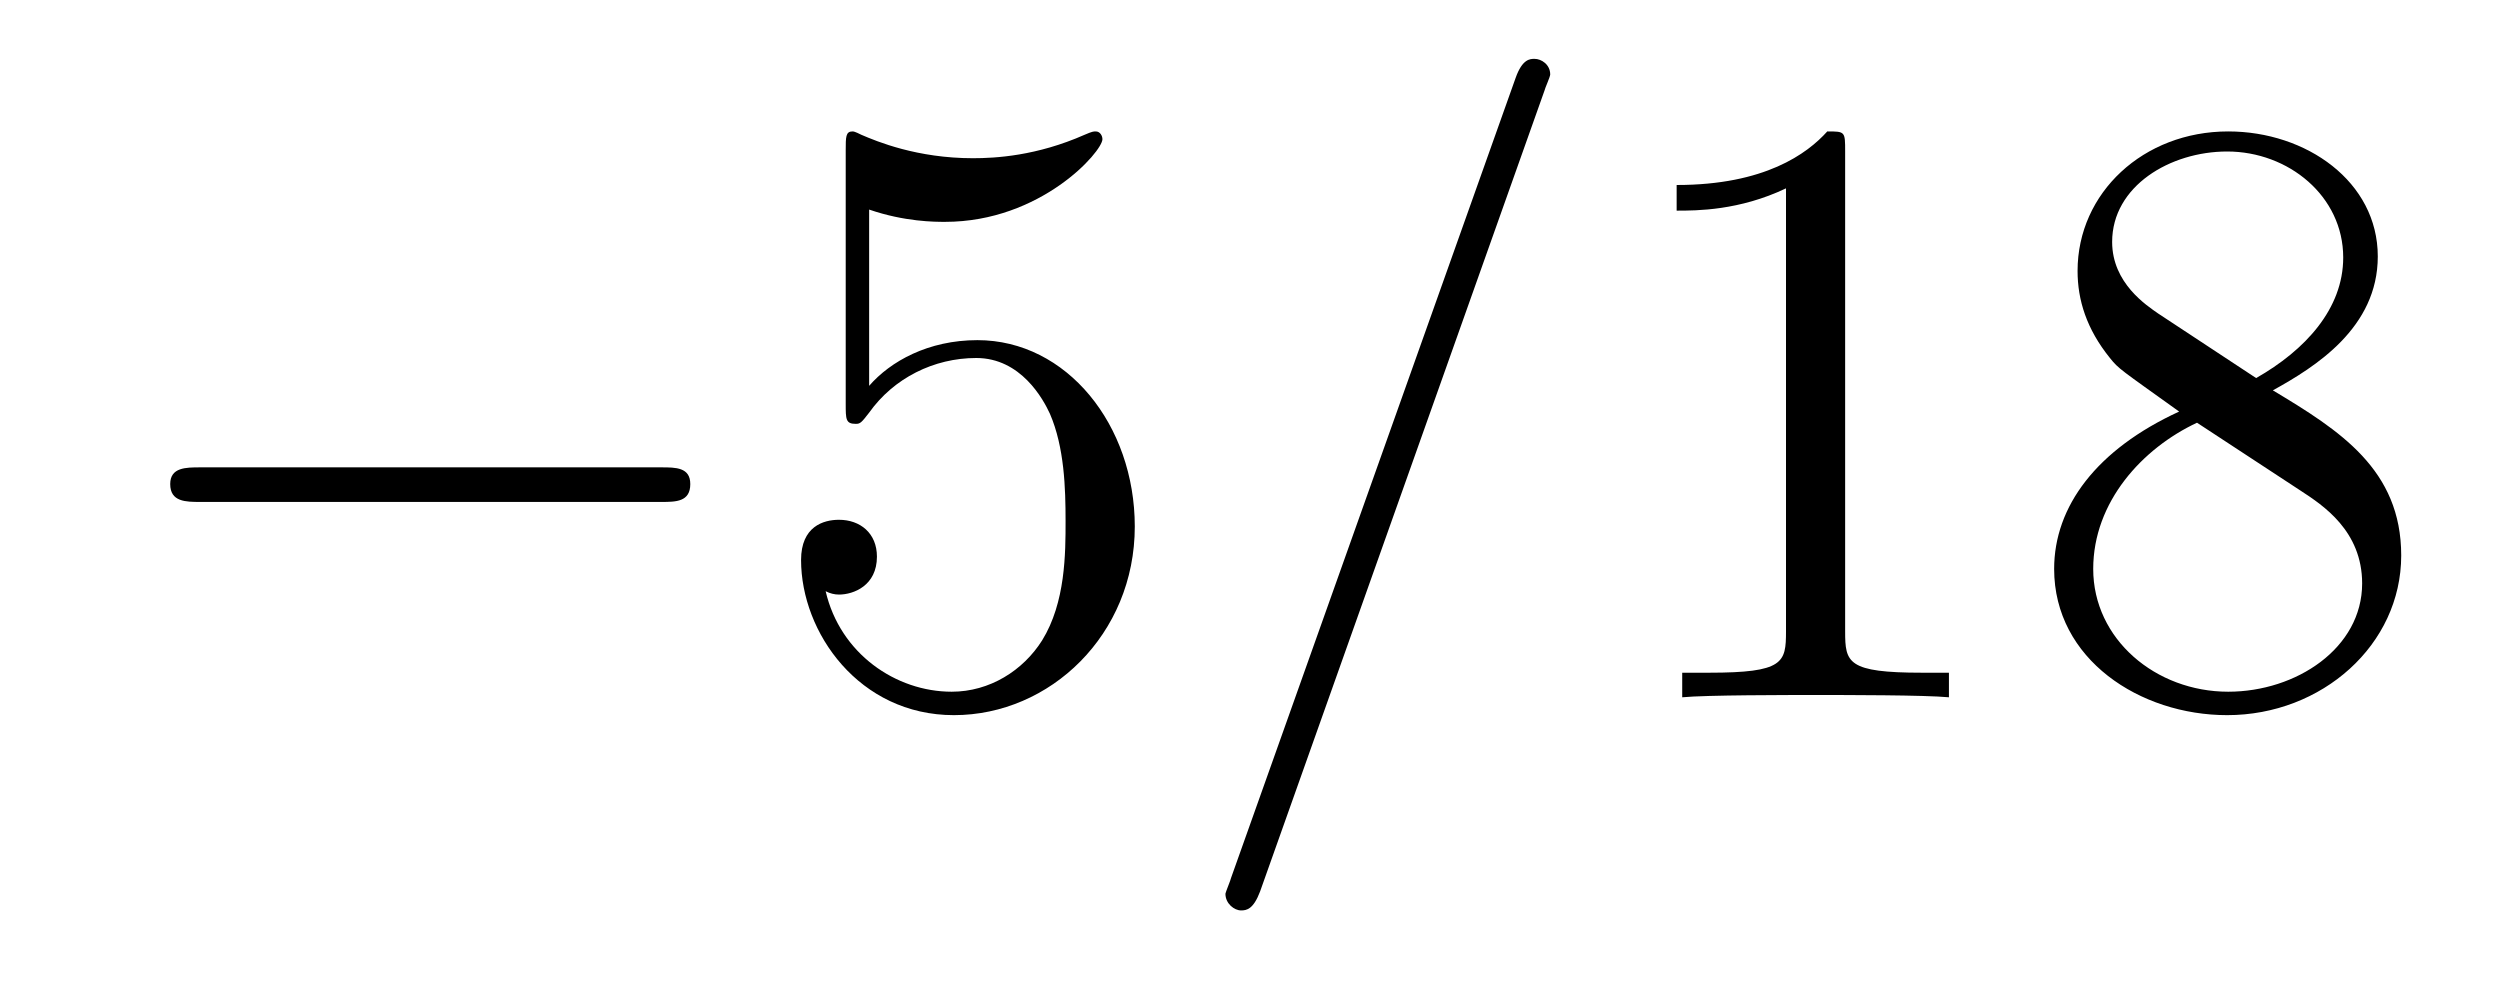<?xml version='1.0'?>
<!-- This file was generated by dvisvgm 1.9.2 -->
<svg height='14pt' version='1.1' viewBox='0 -14 35 14' width='35pt' xmlns='http://www.w3.org/2000/svg' xmlns:xlink='http://www.w3.org/1999/xlink'>
<g id='page1'>
<g transform='matrix(1 0 0 1 -127 650)'>
<path d='M136.258 -656.973C136.461 -656.973 136.664 -656.973 136.664 -657.223C136.664 -657.457 136.461 -657.457 136.258 -657.457H129.805C129.602 -657.457 129.383 -657.457 129.383 -657.223C129.383 -656.973 129.602 -656.973 129.805 -656.973H136.258ZM137.637 -654.238' fill-rule='evenodd'/>
<path d='M139.168 -661.066C139.668 -660.894 140.09 -660.894 140.23 -660.894C141.574 -660.894 142.434 -661.879 142.434 -662.051C142.434 -662.098 142.402 -662.16 142.34 -662.16C142.309 -662.16 142.293 -662.16 142.184 -662.113C141.512 -661.816 140.934 -661.785 140.621 -661.785C139.84 -661.785 139.277 -662.019 139.059 -662.113C138.965 -662.16 138.949 -662.16 138.934 -662.16C138.84 -662.16 138.84 -662.082 138.84 -661.895V-658.348C138.84 -658.129 138.84 -658.066 138.981 -658.066C139.043 -658.066 139.059 -658.082 139.168 -658.223C139.512 -658.707 140.074 -658.988 140.668 -658.988C141.293 -658.988 141.606 -658.41 141.699 -658.207C141.902 -657.738 141.918 -657.16 141.918 -656.707S141.918 -655.566 141.59 -655.035C141.324 -654.613 140.856 -654.316 140.324 -654.316C139.543 -654.316 138.762 -654.848 138.559 -655.723C138.621 -655.691 138.684 -655.676 138.746 -655.676C138.949 -655.676 139.277 -655.801 139.277 -656.207C139.277 -656.535 139.043 -656.723 138.746 -656.723C138.527 -656.723 138.215 -656.629 138.215 -656.16C138.215 -655.145 139.027 -653.988 140.355 -653.988C141.699 -653.988 142.887 -655.113 142.887 -656.629C142.887 -658.051 141.934 -659.238 140.684 -659.238C139.996 -659.238 139.465 -658.941 139.168 -658.598V-661.066ZM143.516 -654.238' fill-rule='evenodd'/>
<path d='M148.625 -662.738C148.625 -662.754 148.703 -662.926 148.703 -662.957C148.703 -663.098 148.578 -663.176 148.484 -663.176C148.422 -663.176 148.313 -663.176 148.219 -662.91L144.234 -651.707C144.234 -651.691 144.156 -651.504 144.156 -651.488C144.156 -651.348 144.281 -651.254 144.375 -651.254C144.453 -651.254 144.547 -651.27 144.641 -651.519L148.625 -662.738ZM149.394 -654.238' fill-rule='evenodd'/>
<path d='M152.832 -661.879C152.832 -662.16 152.832 -662.16 152.582 -662.16C152.301 -661.848 151.707 -661.41 150.473 -661.41V-661.051C150.754 -661.051 151.348 -661.051 152.004 -661.363V-655.16C152.004 -654.723 151.973 -654.582 150.926 -654.582H150.551V-654.238C150.879 -654.27 152.035 -654.27 152.426 -654.27C152.816 -654.27 153.957 -654.27 154.285 -654.238V-654.582H153.91C152.863 -654.582 152.832 -654.723 152.832 -655.16V-661.879ZM158.82 -658.535C159.414 -658.863 160.289 -659.41 160.289 -660.41C160.289 -661.457 159.289 -662.16 158.195 -662.16C157.008 -662.16 156.086 -661.301 156.086 -660.207C156.086 -659.801 156.211 -659.394 156.539 -658.988C156.664 -658.832 156.68 -658.832 157.508 -658.238C156.352 -657.707 155.758 -656.91 155.758 -656.035C155.758 -654.77 156.961 -653.988 158.18 -653.988C159.508 -653.988 160.617 -654.973 160.617 -656.223C160.617 -657.426 159.758 -657.973 158.82 -658.535ZM157.211 -659.613C157.055 -659.723 156.57 -660.035 156.57 -660.613C156.57 -661.395 157.383 -661.879 158.18 -661.879C159.039 -661.879 159.805 -661.254 159.805 -660.395C159.805 -659.676 159.273 -659.098 158.586 -658.707L157.211 -659.613ZM157.758 -658.082L159.211 -657.129C159.523 -656.926 160.07 -656.566 160.07 -655.832C160.07 -654.926 159.148 -654.316 158.195 -654.316C157.18 -654.316 156.305 -655.051 156.305 -656.035C156.305 -656.973 156.992 -657.723 157.758 -658.082ZM161.152 -654.238' fill-rule='evenodd'/>
</g>
</g>
</svg>
